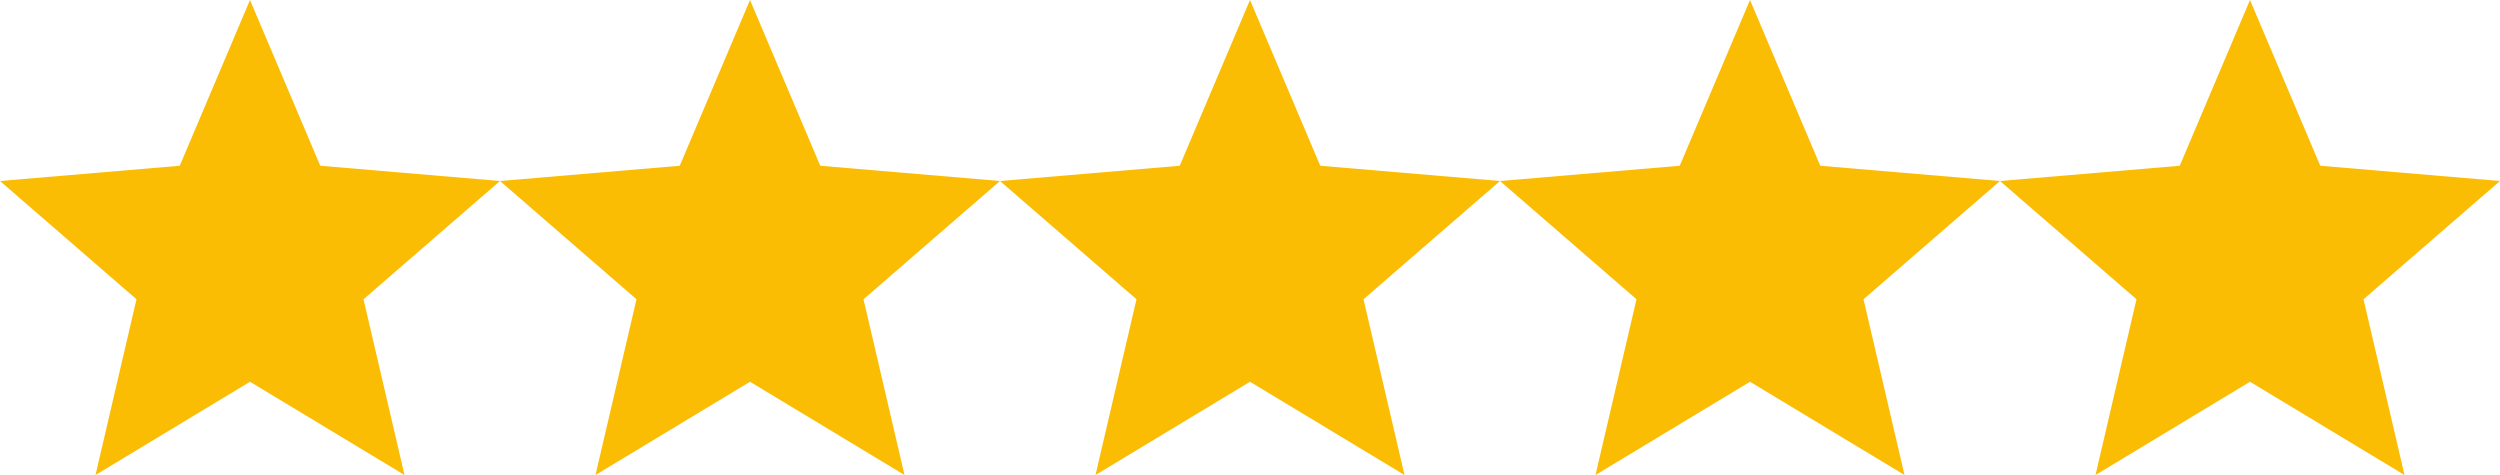 <svg xmlns="http://www.w3.org/2000/svg" xmlns:xlink="http://www.w3.org/1999/xlink" width="100px" height="19px" viewBox="0 0 100 19"><title>Misc / Rating / 2.5</title><desc>Created with Sketch.</desc><g id="Landingpage---Mission-Ausbilderschein" stroke="none" stroke-width="1" fill="none" fill-rule="evenodd"><g id="Landing-Page-&#x2013;-1440px" transform="translate(-1179, -5126)" fill="#FBBC04"><g id="05.-The-Product" transform="translate(-295, 4445)"><g id="Content" transform="translate(1019, 138)"><g id="Group-3" transform="translate(0, 525)"><g id="Rating" transform="translate(365, 18)"><g id="Misc-/-Rating-/-5" transform="translate(90, 0)"><polygon id="#1" points="10 15.27 16.18 19 14.54 11.97 20 7.24 12.81 6.63 10 0 7.19 6.63 0 7.24 5.46 11.97 3.82 19"></polygon><polygon id="#2" points="30 15.27 36.18 19 34.54 11.97 40 7.24 32.81 6.63 30 0 27.19 6.63 20 7.24 25.46 11.97 23.82 19"></polygon><polygon id="#3" points="50 15.27 56.18 19 54.54 11.97 60 7.24 52.81 6.63 50 0 47.19 6.63 40 7.24 45.46 11.97 43.82 19"></polygon><polygon id="#4" points="70 15.27 76.18 19 74.54 11.97 80 7.24 72.81 6.63 70 0 67.19 6.63 60 7.24 65.46 11.97 63.82 19"></polygon><polygon id="#5" points="90 15.27 96.18 19 94.54 11.97 100 7.24 92.81 6.63 90 0 87.19 6.63 80 7.24 85.46 11.97 83.82 19"></polygon></g></g></g></g></g></g></g></svg>